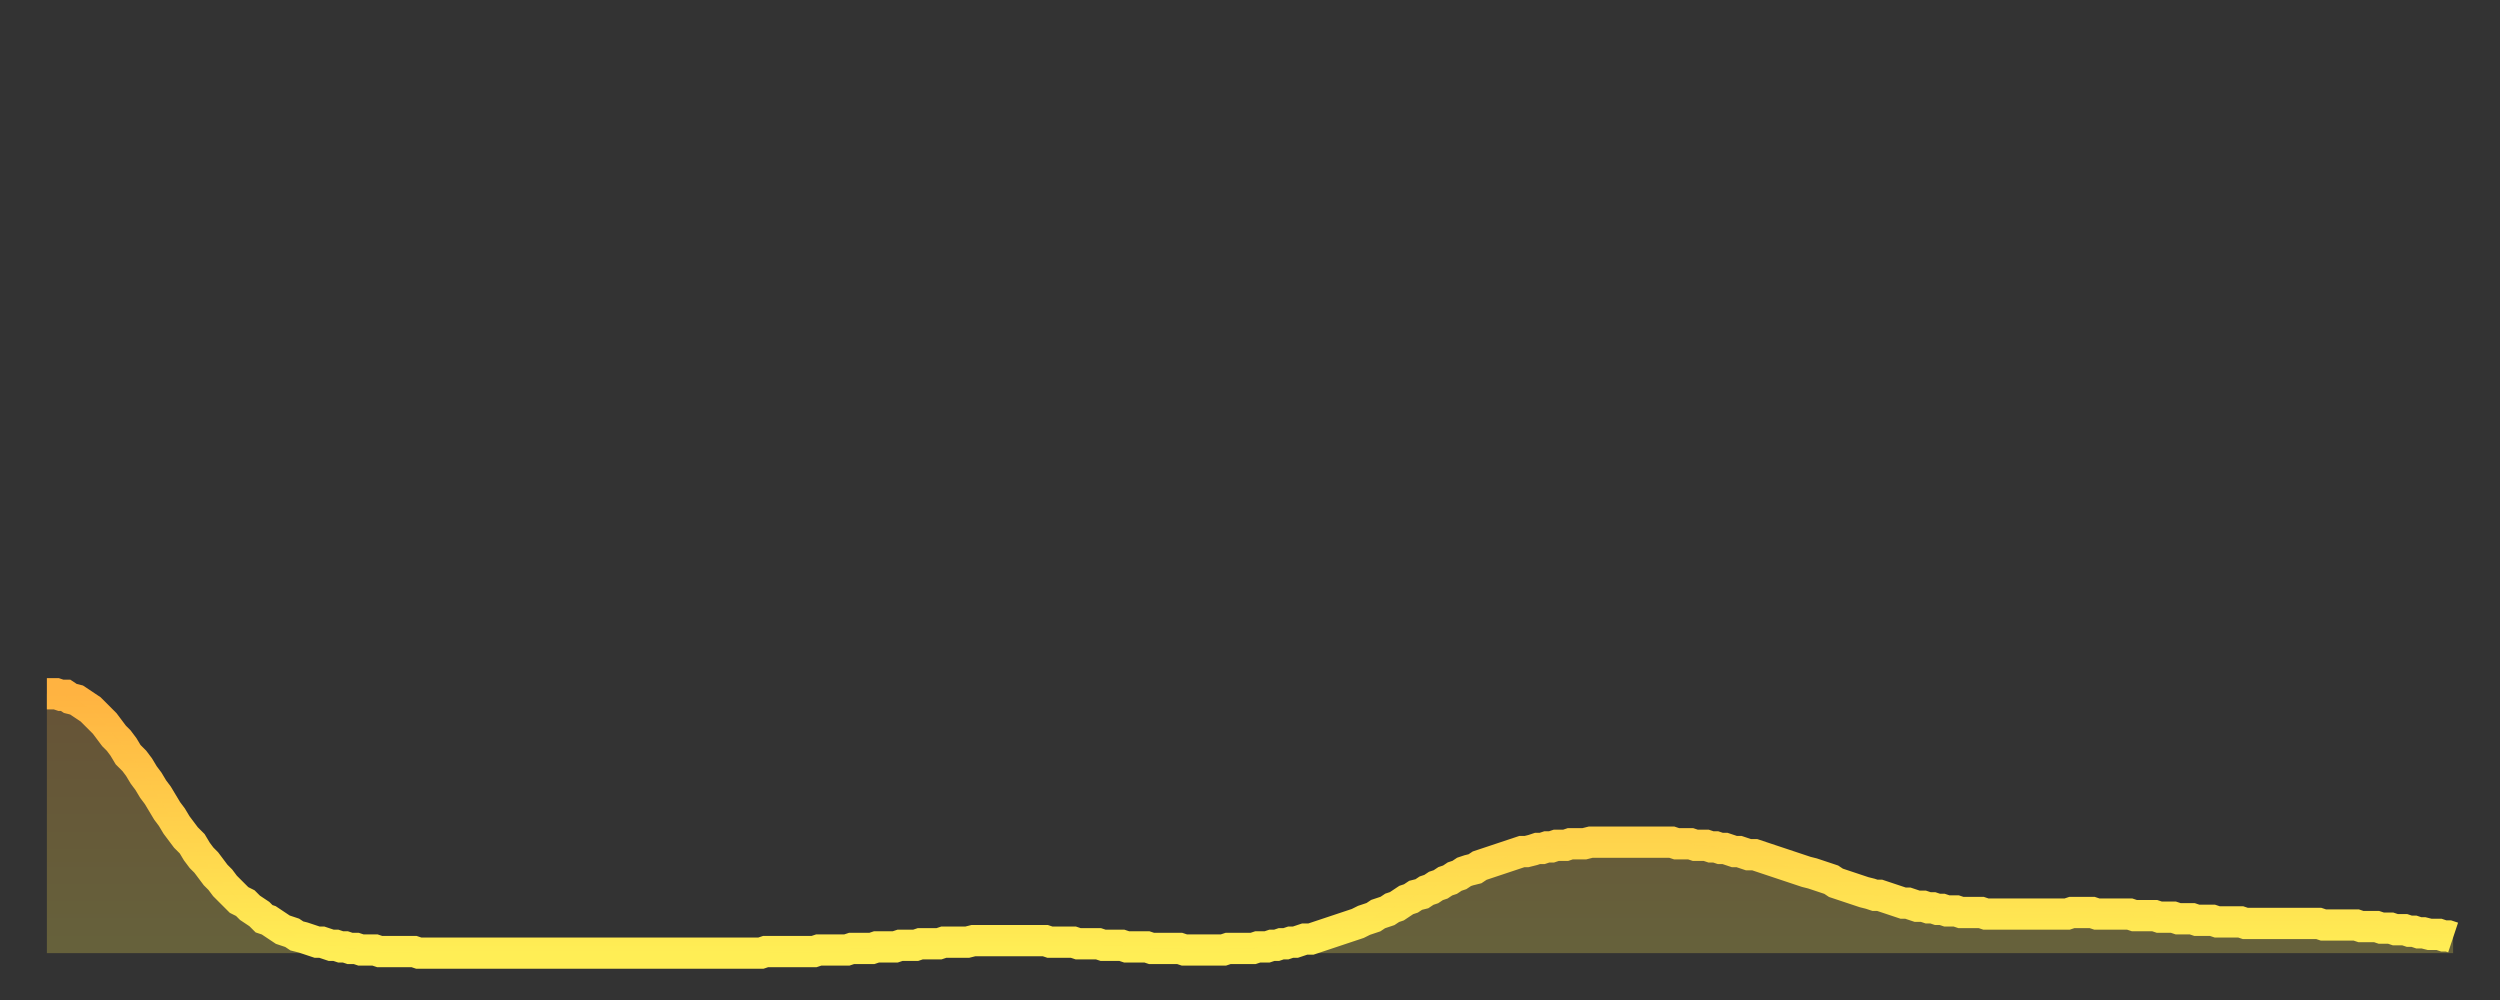 <?xml version="1.0" encoding="utf-8" ?>
<svg baseProfile="full" height="64" version="1.1" width="160" xmlns="http://www.w3.org/2000/svg" xmlns:ev="http://www.w3.org/2001/xml-events" xmlns:xlink="http://www.w3.org/1999/xlink"><rect width="100%" height="100%" fill="#333333" stroke="none"/><defs><linearGradient id="id316098" x1="0" x2="0" y1="0" y2="1"><stop offset="0%" stop-color="#ffb341" /><stop offset="50%" stop-color="#ffd04b" /><stop offset="100%" stop-color="#ffee55" /></linearGradient></defs><g transform="translate(3,3)"><g><path d="M 0.0 41.4 0.3 41.4 0.6 41.4 0.9 41.5 1.2 41.5 1.5 41.7 1.9 41.8 2.2 42.0 2.5 42.2 2.8 42.4 3.1 42.7 3.4 43.0 3.7 43.3 4.0 43.7 4.3 44.1 4.6 44.4 4.9 44.8 5.2 45.3 5.6 45.7 5.9 46.1 6.2 46.6 6.5 47.0 6.8 47.5 7.1 47.9 7.4 48.4 7.7 48.9 8.0 49.3 8.3 49.8 8.6 50.2 8.9 50.6 9.3 51.0 9.6 51.5 9.9 51.9 10.2 52.2 10.5 52.6 10.8 53.0 11.1 53.3 11.4 53.7 11.7 54.0 12.0 54.3 12.3 54.6 12.7 54.8 13.0 55.1 13.3 55.3 13.6 55.5 13.9 55.8 14.2 55.9 14.5 56.1 14.8 56.3 15.1 56.5 15.4 56.6 15.7 56.7 16.0 56.9 16.4 57.0 16.7 57.1 17.0 57.2 17.3 57.3 17.6 57.3 17.9 57.4 18.2 57.5 18.5 57.5 18.8 57.6 19.1 57.6 19.4 57.7 19.8 57.7 20.1 57.8 20.4 57.8 20.7 57.8 21.0 57.8 21.3 57.9 21.6 57.9 21.9 57.9 22.2 57.9 22.5 57.9 22.8 57.9 23.1 57.9 23.5 57.9 23.8 58.0 24.1 58.0 24.4 58.0 24.7 58.0 25.0 58.0 25.3 58.0 25.6 58.0 25.9 58.0 26.2 58.0 26.5 58.0 26.8 58.0 27.2 58.0 27.5 58.0 27.8 58.0 28.1 58.0 28.4 58.0 28.7 58.0 29.0 58.0 29.3 58.0 29.6 58.0 29.9 58.0 30.2 58.0 30.6 58.0 30.9 58.0 31.2 58.0 31.5 58.0 31.8 58.0 32.1 58.0 32.4 58.0 32.7 58.0 33.0 58.0 33.3 58.0 33.6 58.0 33.9 58.0 34.3 58.0 34.6 58.0 34.9 58.0 35.2 58.0 35.5 58.0 35.8 58.0 36.1 58.0 36.4 58.0 36.7 58.0 37.0 58.0 37.3 58.0 37.7 58.0 38.0 58.0 38.3 58.0 38.6 58.0 38.9 58.0 39.2 58.0 39.5 58.0 39.8 58.0 40.1 58.0 40.4 58.0 40.7 58.0 41.0 58.0 41.4 58.0 41.7 58.0 42.0 58.0 42.3 58.0 42.6 58.0 42.9 58.0 43.2 58.0 43.5 58.0 43.8 58.0 44.1 58.0 44.4 58.0 44.7 58.0 45.1 58.0 45.4 58.0 45.7 58.0 46.0 57.9 46.3 57.9 46.6 57.9 46.9 57.9 47.2 57.9 47.5 57.9 47.8 57.9 48.1 57.9 48.5 57.9 48.8 57.9 49.1 57.9 49.4 57.8 49.7 57.8 50.0 57.8 50.3 57.8 50.6 57.8 50.9 57.8 51.2 57.8 51.5 57.7 51.8 57.7 52.2 57.7 52.5 57.7 52.8 57.7 53.1 57.6 53.4 57.6 53.7 57.6 54.0 57.6 54.3 57.6 54.6 57.5 54.9 57.5 55.2 57.5 55.6 57.5 55.9 57.4 56.2 57.4 56.5 57.4 56.8 57.4 57.1 57.4 57.4 57.3 57.7 57.3 58.0 57.3 58.3 57.3 58.6 57.3 58.9 57.3 59.3 57.2 59.6 57.2 59.9 57.2 60.2 57.2 60.5 57.2 60.8 57.2 61.1 57.2 61.4 57.2 61.7 57.2 62.0 57.2 62.3 57.2 62.6 57.2 63.0 57.2 63.3 57.2 63.6 57.2 63.9 57.2 64.2 57.3 64.5 57.3 64.8 57.3 65.1 57.3 65.4 57.3 65.7 57.3 66.0 57.4 66.4 57.4 66.7 57.4 67.0 57.4 67.3 57.4 67.6 57.5 67.9 57.5 68.2 57.5 68.5 57.5 68.8 57.5 69.1 57.6 69.4 57.6 69.7 57.6 70.1 57.6 70.4 57.6 70.7 57.7 71.0 57.7 71.3 57.7 71.6 57.7 71.9 57.7 72.2 57.7 72.5 57.7 72.8 57.8 73.1 57.8 73.5 57.8 73.8 57.8 74.1 57.8 74.4 57.8 74.7 57.8 75.0 57.8 75.3 57.8 75.6 57.7 75.9 57.7 76.2 57.7 76.5 57.7 76.8 57.7 77.2 57.7 77.5 57.6 77.8 57.6 78.1 57.6 78.4 57.5 78.7 57.5 79.0 57.4 79.3 57.4 79.6 57.3 79.9 57.3 80.2 57.2 80.5 57.1 80.9 57.1 81.2 57.0 81.5 56.9 81.8 56.8 82.1 56.7 82.4 56.6 82.7 56.5 83.0 56.4 83.3 56.3 83.6 56.2 83.9 56.1 84.3 55.9 84.6 55.8 84.9 55.7 85.2 55.5 85.5 55.4 85.8 55.3 86.1 55.1 86.4 55.0 86.7 54.8 87.0 54.6 87.3 54.5 87.6 54.3 88.0 54.2 88.3 54.0 88.6 53.9 88.9 53.7 89.2 53.6 89.5 53.4 89.8 53.3 90.1 53.1 90.4 53.0 90.7 52.8 91.0 52.7 91.4 52.6 91.7 52.4 92.0 52.3 92.3 52.2 92.6 52.1 92.9 52.0 93.2 51.9 93.5 51.8 93.8 51.7 94.1 51.6 94.4 51.5 94.7 51.5 95.1 51.4 95.4 51.3 95.7 51.3 96.0 51.2 96.3 51.2 96.6 51.1 96.9 51.1 97.2 51.1 97.5 51.0 97.8 51.0 98.1 51.0 98.4 51.0 98.8 50.9 99.1 50.9 99.4 50.9 99.7 50.9 100.0 50.9 100.3 50.9 100.6 50.9 100.9 50.9 101.2 50.9 101.5 50.9 101.8 50.9 102.2 50.9 102.5 50.9 102.8 50.9 103.1 50.9 103.4 50.9 103.7 50.9 104.0 50.9 104.3 51.0 104.6 51.0 104.9 51.0 105.2 51.0 105.5 51.1 105.9 51.1 106.2 51.1 106.5 51.2 106.8 51.2 107.1 51.3 107.4 51.3 107.7 51.4 108.0 51.5 108.3 51.5 108.6 51.6 108.9 51.7 109.3 51.7 109.6 51.8 109.9 51.9 110.2 52.0 110.5 52.1 110.8 52.2 111.1 52.3 111.4 52.4 111.7 52.5 112.0 52.6 112.3 52.7 112.6 52.8 113.0 52.9 113.3 53.0 113.6 53.1 113.9 53.2 114.2 53.3 114.5 53.5 114.8 53.6 115.1 53.7 115.4 53.8 115.7 53.9 116.0 54.0 116.3 54.1 116.7 54.2 117.0 54.3 117.3 54.3 117.6 54.4 117.9 54.5 118.2 54.6 118.5 54.7 118.8 54.8 119.1 54.8 119.4 54.9 119.7 55.0 120.1 55.0 120.4 55.1 120.7 55.1 121.0 55.2 121.3 55.2 121.6 55.3 121.9 55.3 122.2 55.3 122.5 55.4 122.8 55.4 123.1 55.4 123.4 55.4 123.8 55.4 124.1 55.5 124.4 55.5 124.7 55.5 125.0 55.5 125.3 55.5 125.6 55.5 125.9 55.5 126.2 55.5 126.5 55.5 126.8 55.5 127.2 55.5 127.5 55.5 127.8 55.5 128.1 55.5 128.4 55.5 128.7 55.5 129.0 55.5 129.3 55.5 129.6 55.4 129.9 55.4 130.2 55.4 130.5 55.4 130.9 55.4 131.2 55.5 131.5 55.5 131.8 55.5 132.1 55.5 132.4 55.5 132.7 55.5 133.0 55.5 133.3 55.5 133.6 55.6 133.9 55.6 134.2 55.6 134.6 55.6 134.9 55.6 135.2 55.7 135.5 55.7 135.8 55.7 136.1 55.7 136.4 55.8 136.7 55.8 137.0 55.8 137.3 55.8 137.6 55.9 138.0 55.9 138.3 55.9 138.6 55.9 138.9 56.0 139.2 56.0 139.5 56.0 139.8 56.0 140.1 56.0 140.4 56.0 140.7 56.1 141.0 56.1 141.3 56.1 141.7 56.1 142.0 56.1 142.3 56.1 142.6 56.1 142.9 56.1 143.2 56.1 143.5 56.1 143.8 56.1 144.1 56.1 144.4 56.1 144.7 56.1 145.1 56.1 145.4 56.1 145.7 56.2 146.0 56.2 146.3 56.2 146.6 56.2 146.9 56.2 147.2 56.2 147.5 56.2 147.8 56.2 148.1 56.3 148.4 56.3 148.8 56.3 149.1 56.3 149.4 56.4 149.7 56.4 150.0 56.4 150.3 56.5 150.6 56.5 150.9 56.5 151.2 56.6 151.5 56.6 151.8 56.7 152.1 56.7 152.5 56.8 152.8 56.8 153.1 56.8 153.4 56.9 153.7 56.9 154.0 57.0" fill="none" id="graph-curve" opacity="1" stroke="url(#id316098)" stroke-width="2" /><path d="M 0 58 L 0.0 41.4 0.3 41.4 0.6 41.4 0.9 41.5 1.2 41.5 1.5 41.7 1.9 41.8 2.2 42.0 2.5 42.2 2.8 42.4 3.1 42.7 3.4 43.0 3.7 43.3 4.0 43.7 4.3 44.1 4.6 44.4 4.9 44.8 5.2 45.3 5.6 45.7 5.9 46.1 6.2 46.6 6.5 47.0 6.8 47.5 7.1 47.9 7.4 48.4 7.7 48.9 8.0 49.3 8.3 49.8 8.6 50.2 8.9 50.6 9.3 51.0 9.6 51.5 9.9 51.9 10.2 52.2 10.5 52.6 10.8 53.0 11.1 53.3 11.4 53.7 11.7 54.0 12.0 54.3 12.3 54.6 12.7 54.8 13.0 55.1 13.3 55.3 13.6 55.5 13.9 55.8 14.2 55.9 14.5 56.1 14.8 56.3 15.1 56.5 15.4 56.6 15.7 56.7 16.0 56.9 16.4 57.0 16.7 57.1 17.0 57.2 17.3 57.3 17.6 57.3 17.9 57.4 18.2 57.5 18.5 57.5 18.8 57.6 19.1 57.6 19.4 57.7 19.8 57.7 20.1 57.8 20.4 57.8 20.7 57.8 21.0 57.8 21.3 57.9 21.6 57.9 21.9 57.9 22.2 57.9 22.5 57.9 22.8 57.9 23.1 57.9 23.5 57.9 23.8 58.0 24.1 58.0 24.4 58.0 24.7 58.0 25.0 58.0 25.3 58.0 25.6 58.0 25.9 58.0 26.2 58.0 26.5 58.0 26.8 58.0 27.2 58.0 27.5 58.0 27.8 58.0 28.1 58.0 28.4 58.0 28.7 58.0 29.0 58.0 29.3 58.0 29.6 58.0 29.9 58.0 30.2 58.0 30.6 58.0 30.9 58.0 31.2 58.0 31.5 58.0 31.8 58.0 32.1 58.0 32.4 58.0 32.7 58.0 33.0 58.0 33.3 58.0 33.6 58.0 33.9 58.0 34.3 58.0 34.6 58.0 34.9 58.0 35.2 58.0 35.5 58.0 35.8 58.0 36.1 58.0 36.4 58.0 36.7 58.0 37.0 58.0 37.3 58.0 37.7 58.0 38.0 58.0 38.3 58.0 38.6 58.0 38.9 58.0 39.2 58.0 39.5 58.0 39.8 58.0 40.1 58.0 40.4 58.0 40.7 58.0 41.0 58.0 41.4 58.0 41.7 58.0 42.0 58.0 42.3 58.0 42.6 58.0 42.9 58.0 43.2 58.0 43.5 58.0 43.8 58.0 44.1 58.0 44.4 58.0 44.7 58.0 45.1 58.0 45.4 58.0 45.7 58.0 46.0 57.9 46.3 57.9 46.6 57.9 46.9 57.9 47.2 57.9 47.5 57.9 47.8 57.9 48.1 57.9 48.5 57.9 48.8 57.9 49.1 57.9 49.4 57.8 49.7 57.8 50.0 57.8 50.3 57.8 50.6 57.8 50.9 57.8 51.2 57.8 51.5 57.7 51.8 57.7 52.2 57.7 52.5 57.7 52.8 57.7 53.1 57.6 53.4 57.6 53.7 57.6 54.0 57.6 54.3 57.6 54.6 57.5 54.9 57.5 55.2 57.5 55.6 57.5 55.9 57.4 56.2 57.4 56.5 57.4 56.8 57.4 57.1 57.4 57.4 57.3 57.7 57.3 58.0 57.3 58.3 57.3 58.6 57.3 58.9 57.3 59.3 57.2 59.6 57.2 59.9 57.2 60.2 57.2 60.5 57.2 60.8 57.2 61.1 57.2 61.4 57.2 61.7 57.2 62.0 57.2 62.3 57.2 62.6 57.2 63.0 57.2 63.3 57.2 63.6 57.2 63.9 57.2 64.2 57.3 64.5 57.3 64.8 57.3 65.1 57.3 65.4 57.3 65.7 57.3 66.0 57.4 66.4 57.4 66.7 57.4 67.0 57.4 67.3 57.4 67.6 57.5 67.9 57.5 68.2 57.5 68.5 57.5 68.8 57.5 69.1 57.6 69.4 57.6 69.7 57.6 70.1 57.6 70.4 57.6 70.7 57.7 71.0 57.7 71.3 57.7 71.6 57.7 71.9 57.7 72.2 57.7 72.5 57.7 72.8 57.8 73.1 57.8 73.5 57.8 73.8 57.8 74.1 57.8 74.4 57.8 74.7 57.8 75.0 57.8 75.3 57.8 75.6 57.7 75.9 57.7 76.2 57.7 76.5 57.7 76.8 57.7 77.2 57.7 77.5 57.6 77.8 57.6 78.1 57.6 78.4 57.5 78.7 57.5 79.0 57.4 79.3 57.4 79.6 57.3 79.9 57.3 80.2 57.2 80.5 57.1 80.9 57.1 81.2 57.0 81.5 56.9 81.8 56.8 82.1 56.7 82.4 56.6 82.7 56.5 83.0 56.4 83.3 56.3 83.6 56.2 83.9 56.1 84.3 55.9 84.6 55.8 84.9 55.7 85.2 55.5 85.5 55.4 85.8 55.3 86.1 55.1 86.4 55.0 86.7 54.8 87.0 54.6 87.3 54.5 87.6 54.3 88.0 54.2 88.3 54.0 88.6 53.9 88.9 53.7 89.2 53.6 89.5 53.4 89.8 53.3 90.1 53.1 90.4 53.0 90.7 52.8 91.0 52.7 91.4 52.6 91.7 52.4 92.0 52.3 92.3 52.2 92.6 52.1 92.9 52.0 93.2 51.9 93.5 51.8 93.8 51.7 94.1 51.6 94.4 51.5 94.7 51.5 95.1 51.4 95.4 51.3 95.7 51.3 96.0 51.2 96.3 51.2 96.6 51.1 96.9 51.1 97.2 51.1 97.5 51.0 97.8 51.0 98.1 51.0 98.4 51.0 98.8 50.9 99.1 50.9 99.4 50.9 99.7 50.9 100.0 50.9 100.3 50.9 100.6 50.9 100.9 50.9 101.2 50.9 101.5 50.9 101.8 50.9 102.2 50.9 102.5 50.9 102.8 50.9 103.1 50.9 103.4 50.9 103.7 50.9 104.0 50.9 104.3 51.0 104.6 51.0 104.9 51.0 105.2 51.0 105.5 51.1 105.9 51.1 106.2 51.1 106.5 51.2 106.8 51.2 107.1 51.3 107.4 51.3 107.7 51.4 108.0 51.5 108.3 51.5 108.6 51.6 108.9 51.7 109.3 51.7 109.6 51.8 109.9 51.9 110.2 52.0 110.5 52.1 110.8 52.2 111.1 52.3 111.4 52.4 111.7 52.5 112.0 52.6 112.3 52.7 112.6 52.8 113.0 52.9 113.3 53.0 113.6 53.1 113.9 53.2 114.2 53.3 114.5 53.5 114.8 53.6 115.1 53.7 115.4 53.8 115.7 53.9 116.0 54.0 116.3 54.1 116.7 54.2 117.0 54.3 117.3 54.3 117.6 54.4 117.9 54.5 118.2 54.6 118.5 54.7 118.8 54.8 119.1 54.8 119.4 54.9 119.7 55.0 120.1 55.0 120.4 55.1 120.7 55.1 121.0 55.2 121.3 55.2 121.6 55.3 121.9 55.3 122.2 55.3 122.5 55.4 122.8 55.4 123.1 55.4 123.4 55.4 123.8 55.4 124.1 55.5 124.4 55.5 124.7 55.5 125.0 55.5 125.3 55.5 125.6 55.5 125.9 55.5 126.2 55.5 126.5 55.5 126.8 55.5 127.2 55.5 127.5 55.5 127.8 55.5 128.1 55.5 128.4 55.5 128.7 55.5 129.0 55.5 129.3 55.5 129.6 55.4 129.9 55.4 130.2 55.4 130.5 55.4 130.9 55.4 131.2 55.5 131.5 55.5 131.8 55.5 132.1 55.5 132.4 55.5 132.7 55.5 133.0 55.5 133.3 55.5 133.6 55.6 133.9 55.6 134.2 55.6 134.6 55.6 134.9 55.6 135.2 55.7 135.5 55.7 135.8 55.7 136.1 55.7 136.4 55.8 136.7 55.8 137.0 55.8 137.3 55.8 137.6 55.9 138.0 55.9 138.3 55.9 138.6 55.9 138.9 56.0 139.2 56.0 139.5 56.0 139.8 56.0 140.1 56.0 140.4 56.0 140.7 56.1 141.0 56.1 141.3 56.1 141.7 56.1 142.0 56.1 142.3 56.1 142.6 56.1 142.9 56.1 143.2 56.1 143.5 56.1 143.8 56.1 144.1 56.1 144.4 56.1 144.7 56.1 145.1 56.1 145.4 56.1 145.7 56.2 146.0 56.2 146.3 56.2 146.6 56.2 146.9 56.2 147.2 56.2 147.5 56.2 147.8 56.2 148.1 56.3 148.4 56.3 148.8 56.3 149.1 56.3 149.4 56.4 149.7 56.4 150.0 56.4 150.3 56.5 150.6 56.5 150.9 56.5 151.2 56.6 151.5 56.6 151.8 56.7 152.1 56.7 152.5 56.8 152.8 56.8 153.1 56.8 153.4 56.9 153.7 56.9 154.0 57.0 154 58" fill="url(#id316098)" fill-opacity=".25" id="graph-shadow" /></g></g></svg>